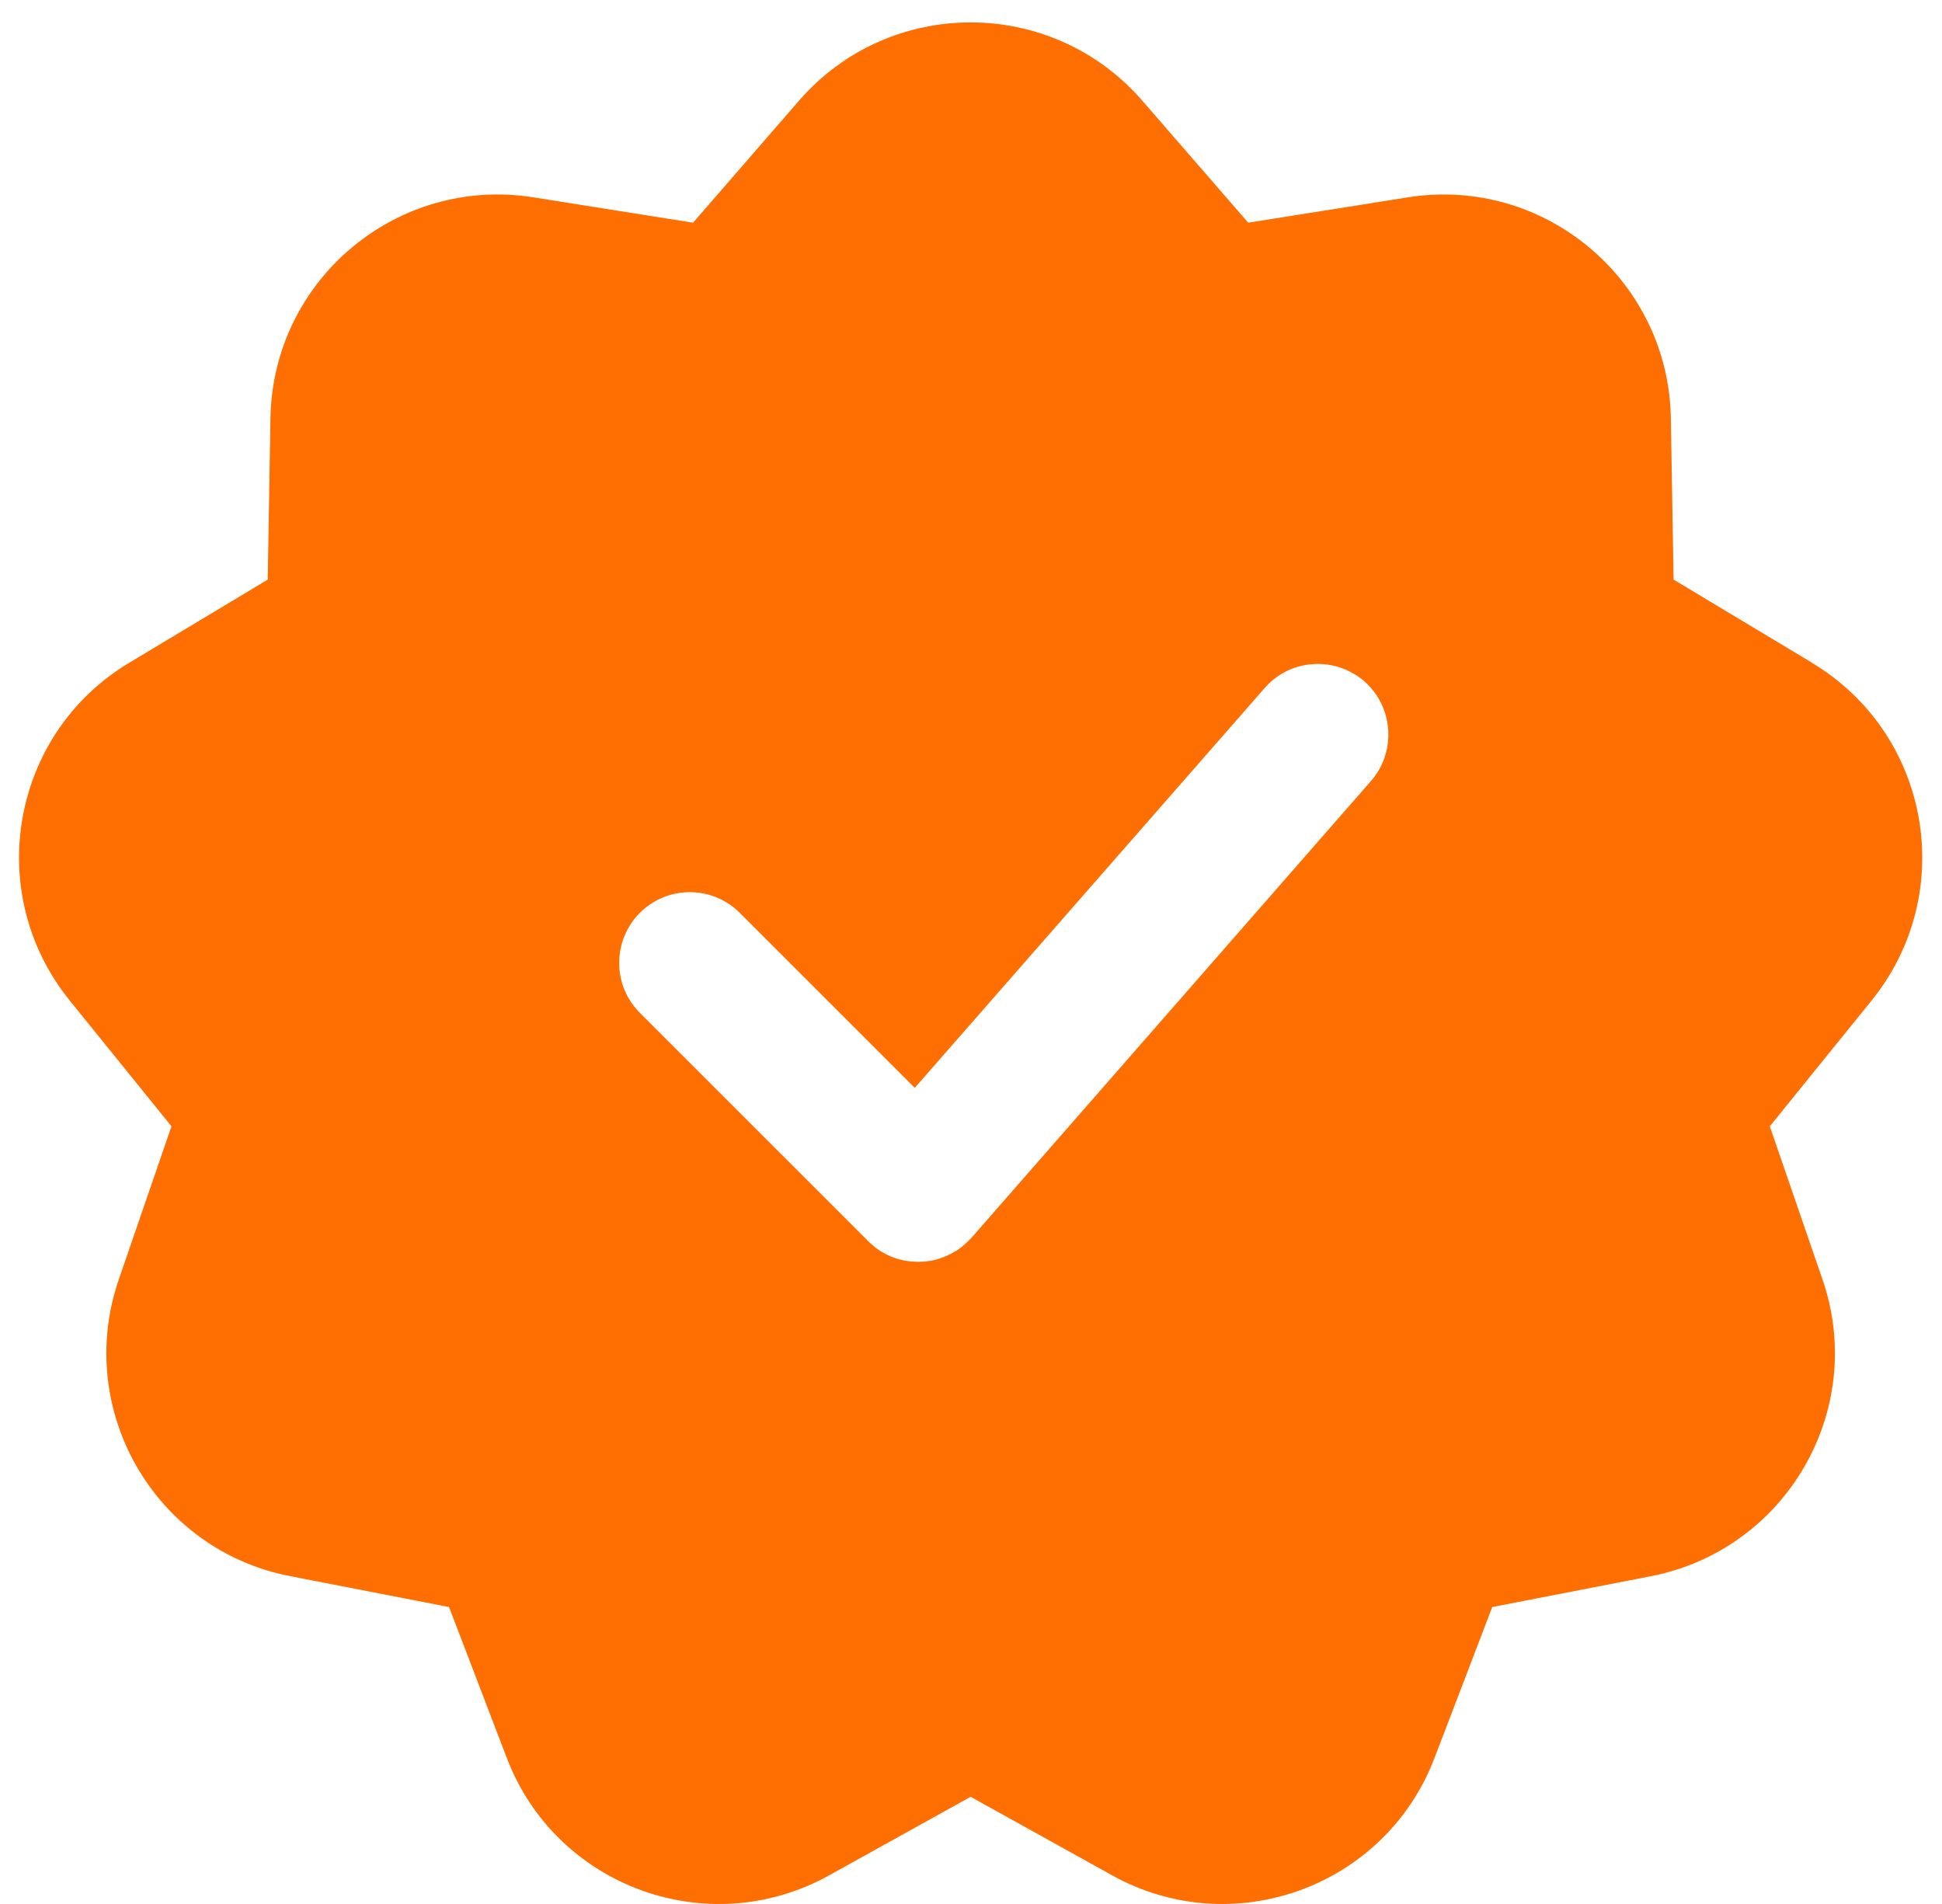 <svg width="51" height="50" viewBox="0 0 51 50" fill="none" xmlns="http://www.w3.org/2000/svg">
<path fill-rule="evenodd" clip-rule="evenodd" d="M47.588 17.405L43.951 15.221L43.879 10.975C43.815 7.351 40.556 4.616 36.976 5.182L32.78 5.848L29.995 2.64C27.617 -0.095 23.364 -0.095 20.987 2.64L18.201 5.848L14.005 5.182C10.425 4.616 7.167 7.344 7.103 10.975L7.031 15.221L3.394 17.405C0.286 19.267 -0.452 23.455 1.833 26.277L4.503 29.578L3.121 33.595C1.94 37.025 4.067 40.705 7.625 41.392L11.793 42.202L13.311 46.169C14.607 49.555 18.602 51.009 21.774 49.248L25.491 47.185L29.207 49.248C32.379 51.009 36.375 49.555 37.671 46.169L39.189 42.202L43.356 41.392C46.915 40.698 49.042 37.017 47.86 33.595L46.478 29.578L49.149 26.277C51.433 23.455 50.696 19.267 47.581 17.405H47.588ZM36.002 20.512L25.512 32.506L25.426 32.592C25.426 32.592 25.376 32.642 25.348 32.664C25.305 32.707 25.262 32.743 25.219 32.771C25.169 32.814 25.111 32.85 25.054 32.879C24.997 32.914 24.939 32.943 24.875 32.972C24.818 33 24.753 33.022 24.696 33.043C24.51 33.108 24.309 33.136 24.109 33.136C23.701 33.136 23.314 33.008 22.992 32.764C22.956 32.735 22.927 32.707 22.892 32.678C22.856 32.65 22.827 32.621 22.799 32.592L16.805 26.599C16.454 26.248 16.261 25.783 16.261 25.288C16.261 24.794 16.454 24.322 16.805 23.971C17.528 23.248 18.703 23.248 19.426 23.971L24.023 28.568L33.21 18.071C33.532 17.698 33.99 17.469 34.484 17.441C34.971 17.405 35.458 17.57 35.831 17.892C36.597 18.565 36.675 19.746 36.002 20.512Z" fill="#FF6E01"/>
</svg>
